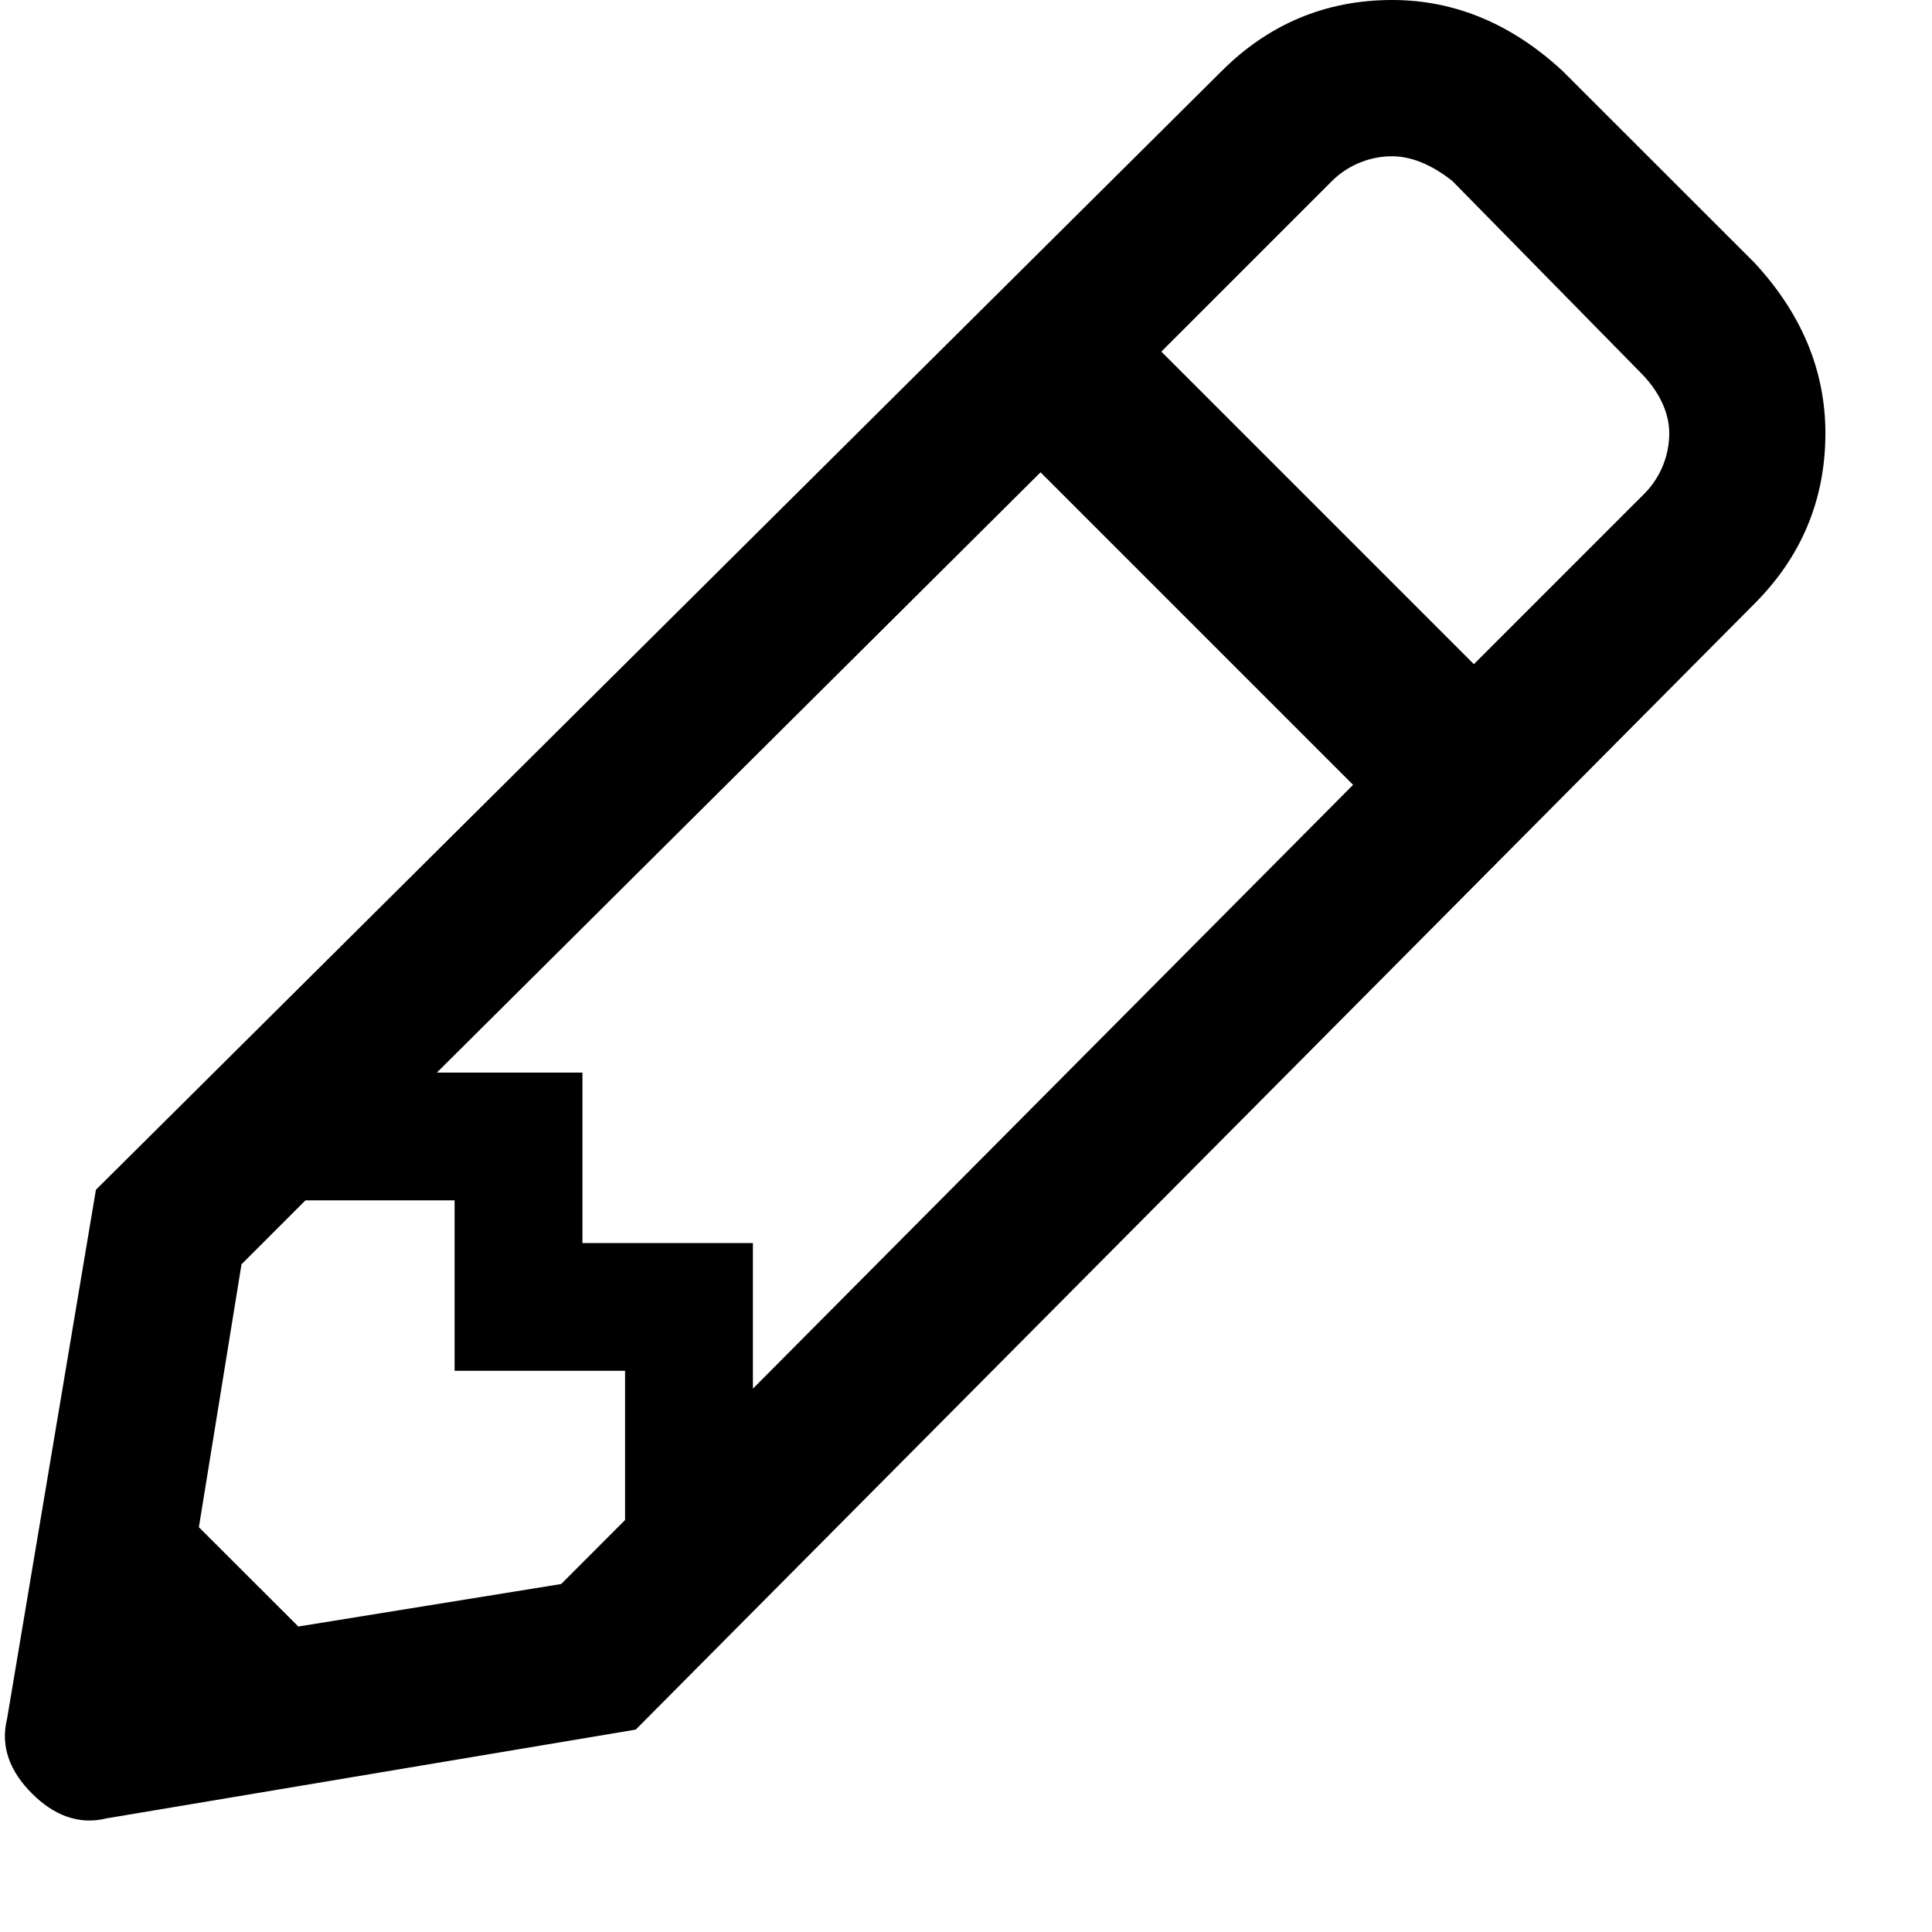 <svg width="17" height="17" viewBox="0 0 17 17" fill="none" xmlns="http://www.w3.org/2000/svg">
<path d="M15.438 2.312C15.844 2.75 16.062 3.25 16.062 3.812C16.062 4.406 15.844 4.906 15.438 5.312L5.594 15.219L0.938 16C0.688 16.062 0.469 15.969 0.281 15.781C0.094 15.594 0 15.375 0.062 15.125L0.844 10.469L10.75 0.625C11.156 0.219 11.656 0 12.25 0C12.812 0 13.312 0.219 13.75 0.625L15.438 2.312ZM3.844 9.438H5.125V10.938H6.625V12.219L11.906 6.906L9.156 4.156L3.844 9.438ZM2.625 14.312L4.938 13.938L5.5 13.375V12.062H4V10.562H2.688L2.125 11.125L1.75 13.438L2.625 14.312ZM14.469 4.344C14.594 4.219 14.688 4.031 14.688 3.812C14.688 3.625 14.594 3.438 14.438 3.281L12.781 1.594C12.625 1.469 12.438 1.375 12.25 1.375C12.031 1.375 11.844 1.469 11.719 1.594L10.219 3.094L12.969 5.844L14.469 4.344Z" fill="black"/>
</svg>
